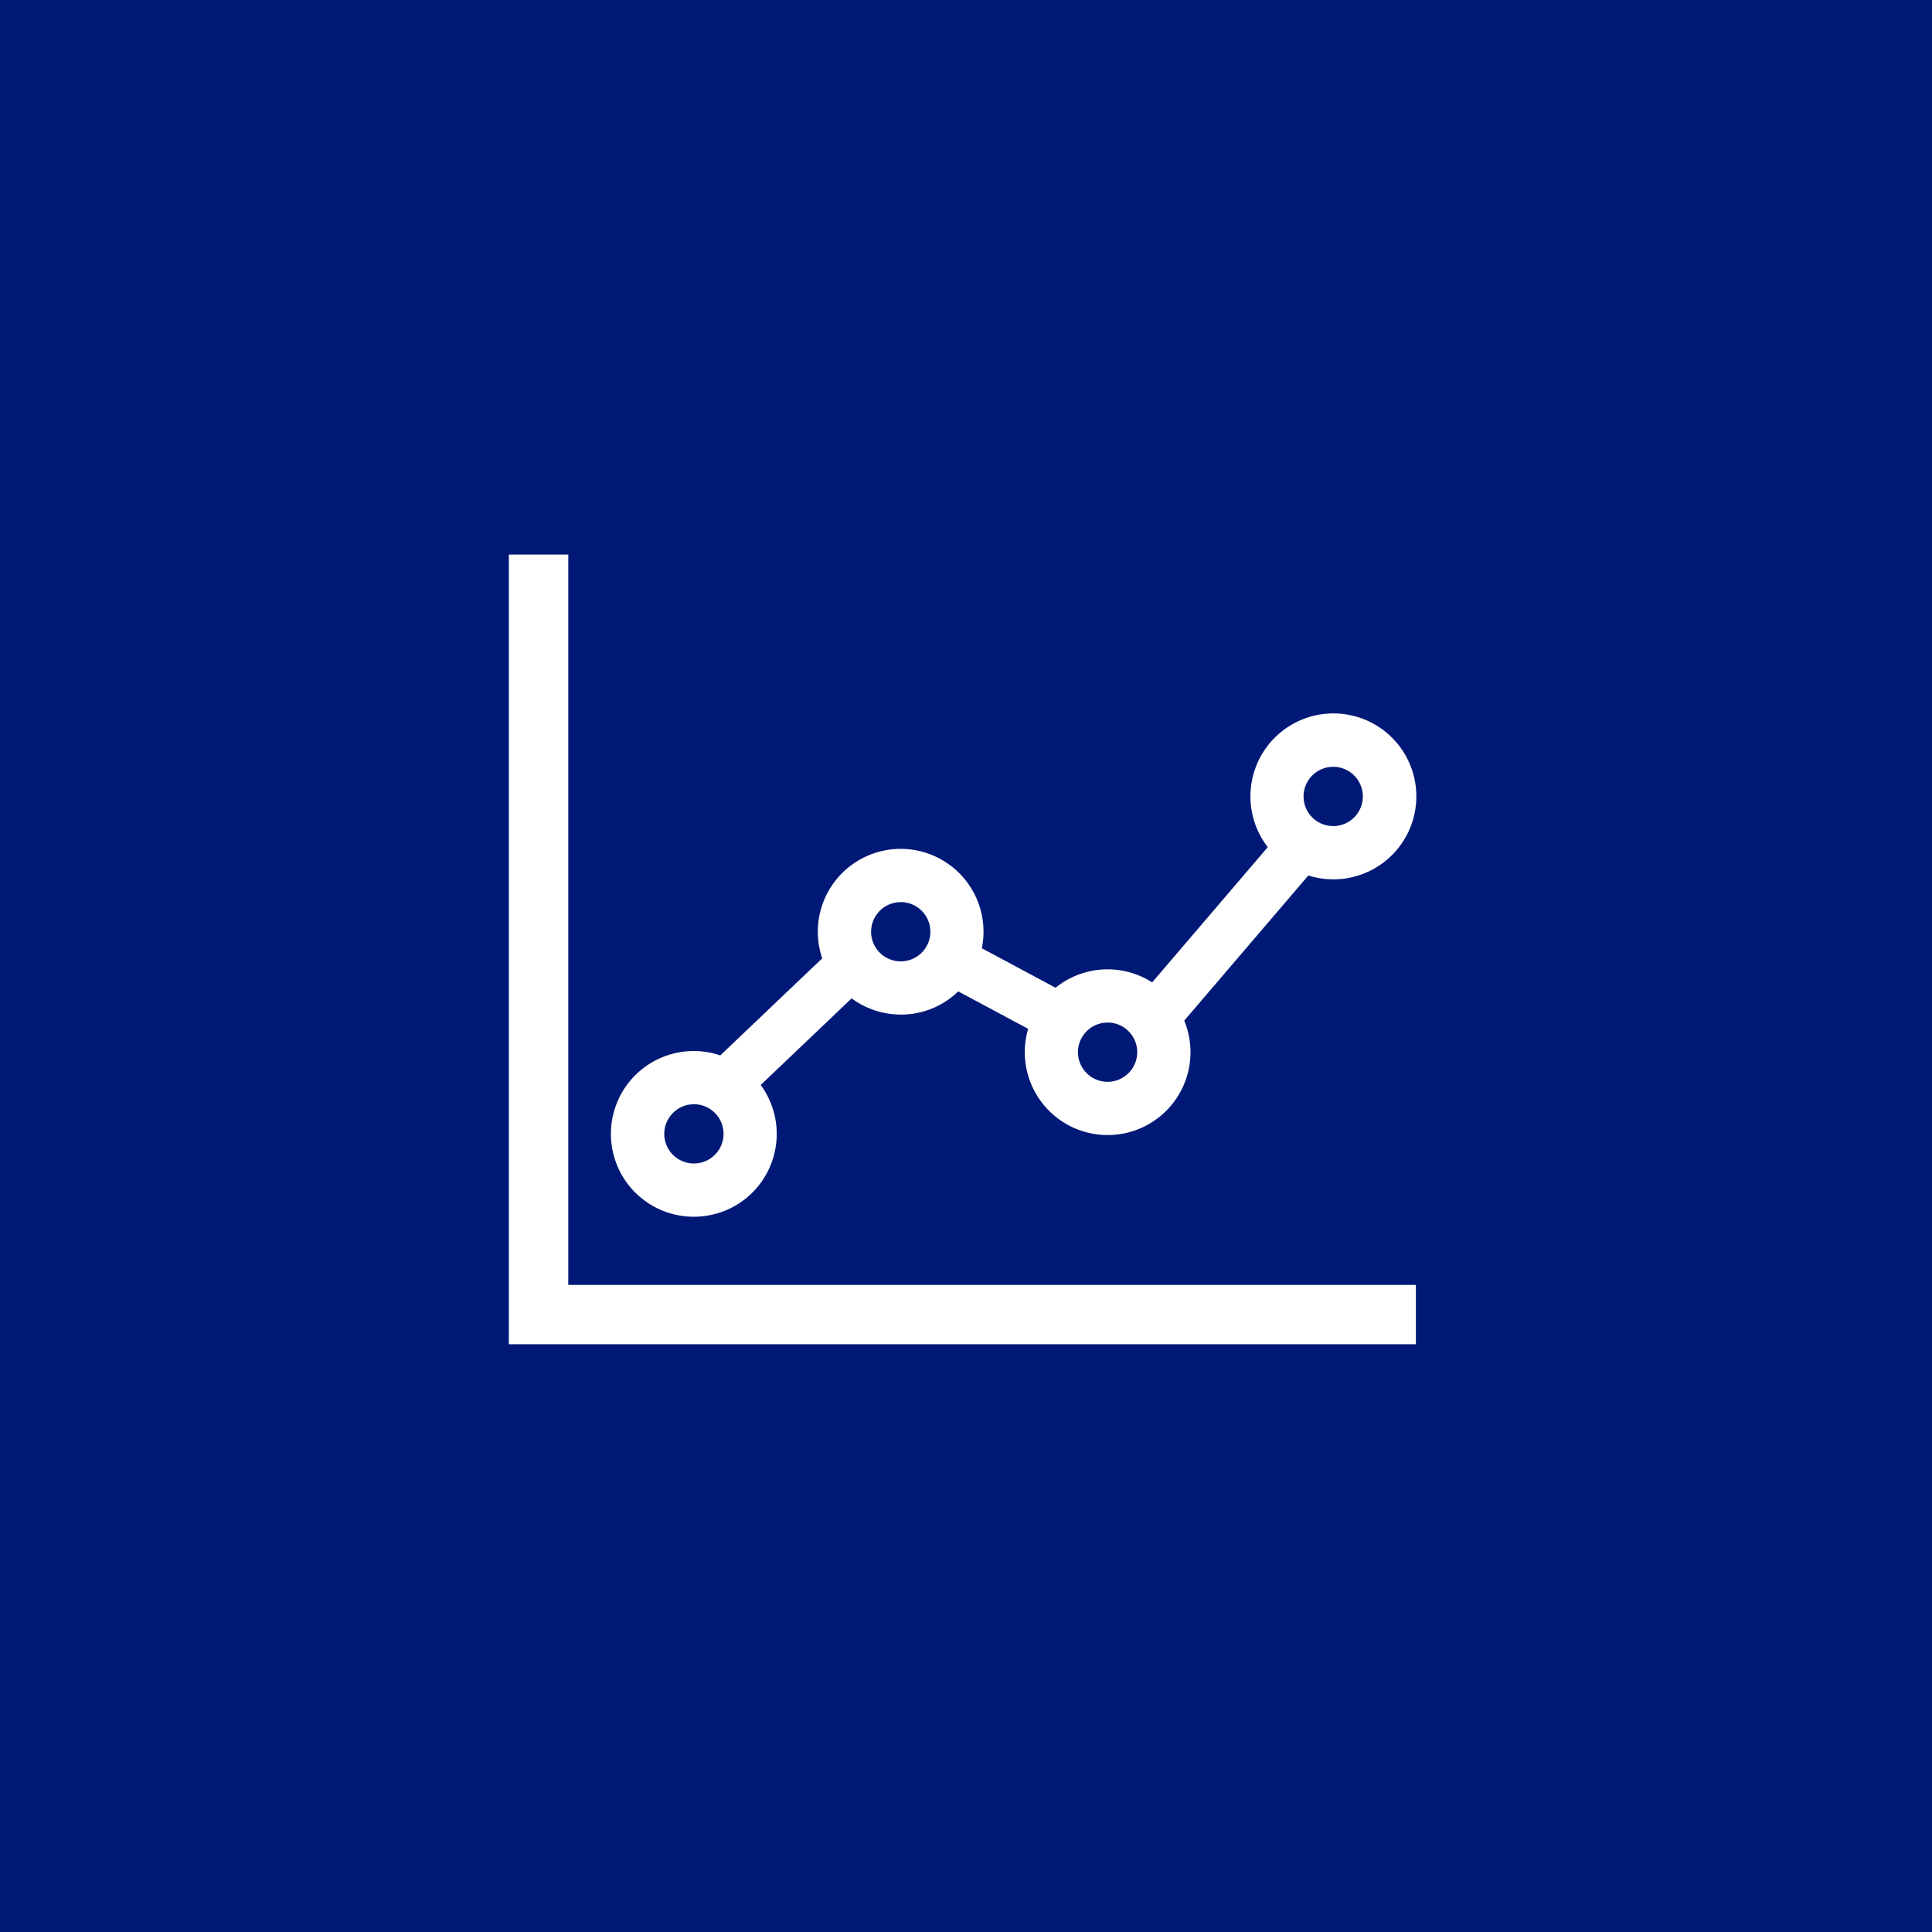 <svg id="グループ_1972" data-name="グループ 1972" xmlns="http://www.w3.org/2000/svg" width="50" height="50" viewBox="0 0 50 50">
  <rect id="長方形_5822" data-name="長方形 5822" width="50" height="50" fill="#001976"/>
  <g id="グループ_122" data-name="グループ 122" transform="translate(13.172 14.352)">
    <path id="パス_770" data-name="パス 770" d="M399.839,1303.358a2.143,2.143,0,0,0,1.729-3.41l2.353-2.241a2.147,2.147,0,0,0,1.272.419,2.122,2.122,0,0,0,1.487-.6l1.81.969a2.144,2.144,0,1,0,4.039-.212l3.212-3.757a2.147,2.147,0,1,0-1.05-.733l-2.992,3.5a2.139,2.139,0,0,0-2.5.139l-1.908-1.022a2.144,2.144,0,1,0-4.131.261l-2.638,2.512a2.144,2.144,0,1,0-.685,4.175Zm16.545-11.644a.767.767,0,1,1-.767.767A.768.768,0,0,1,416.383,1291.714Zm-5.839,6.618a.767.767,0,1,1-.767.767A.768.768,0,0,1,410.545,1298.333Zm-5.353-3.117a.767.767,0,1,1-.767.768A.768.768,0,0,1,405.192,1295.216Zm-5.353,5.231a.767.767,0,1,1-.767.767A.768.768,0,0,1,399.839,1300.447Z" transform="translate(-395.053 -1286.221)" fill="#fff"/>
    <path id="パス_771" data-name="パス 771" d="M316.038,1160.677H314.5v20.437h23.474v-1.536H316.038Z" transform="translate(-314.503 -1160.677)" fill="#fff"/>
  </g>
</svg>
